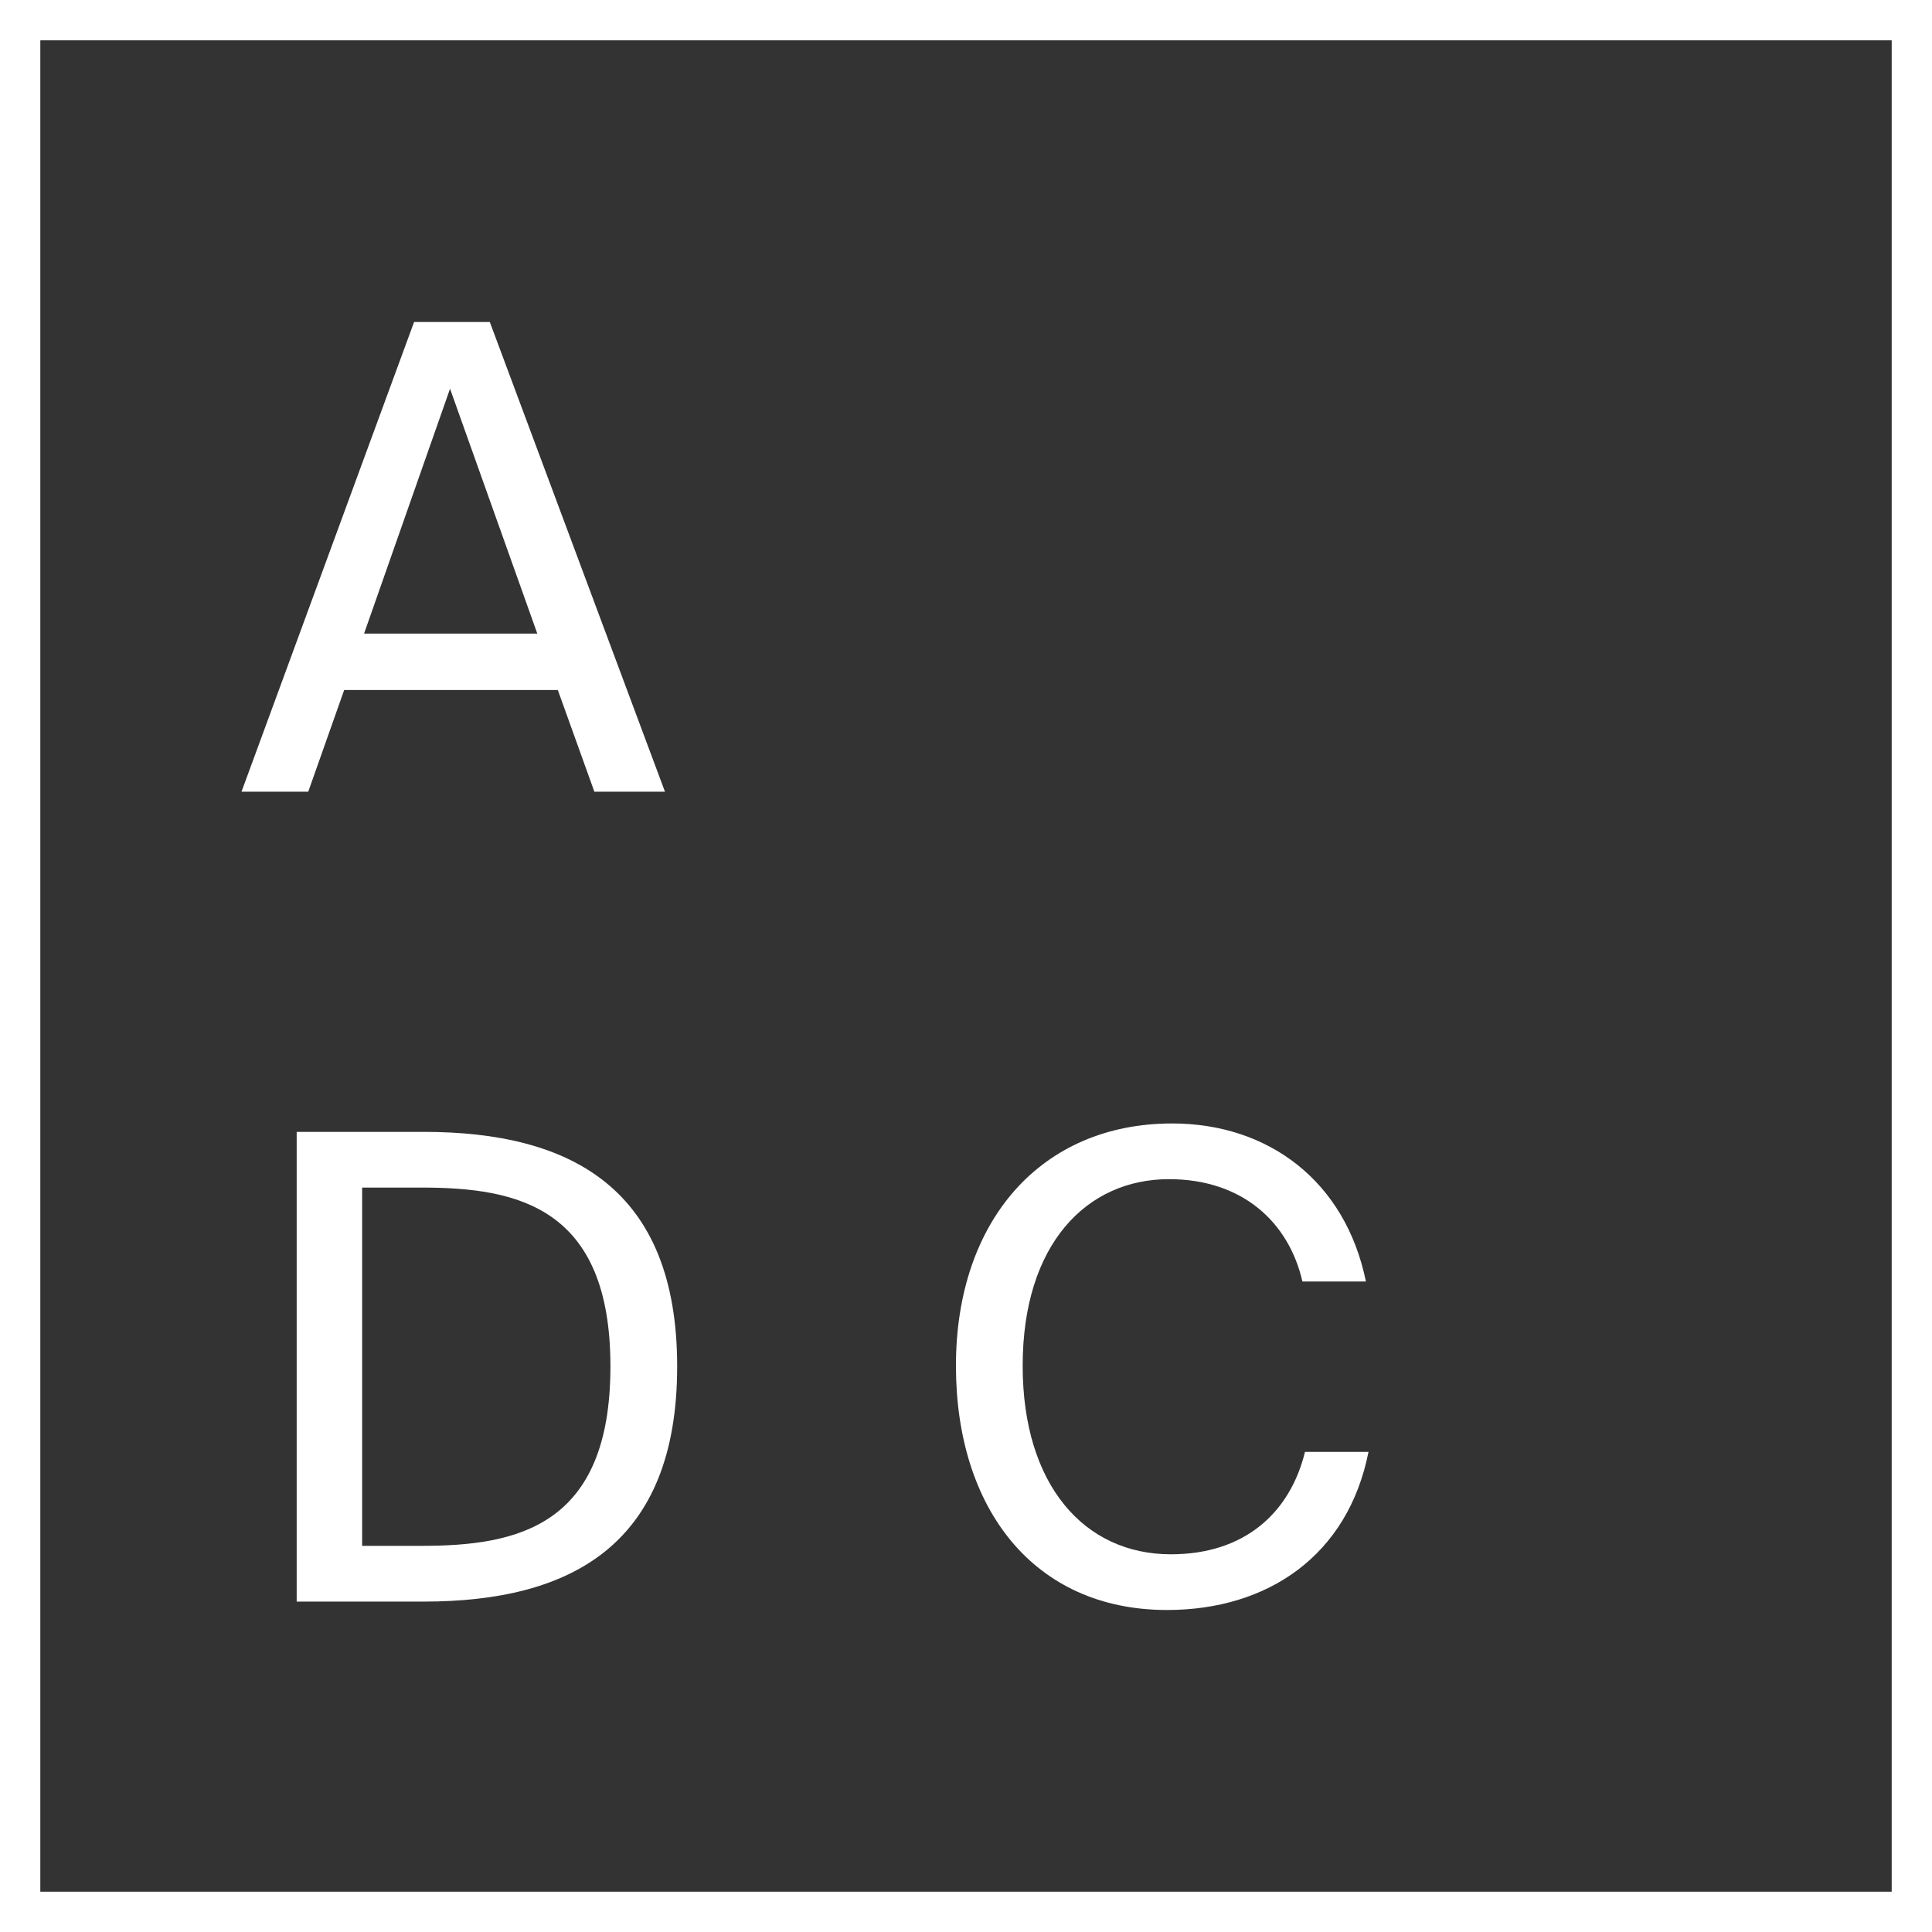 <svg width="48" height="48" viewBox="0 0 48 48" fill="none" xmlns="http://www.w3.org/2000/svg">
<rect x="0" y="0" width="48" height="48" fill="#333333" stroke="none"/>
<g clip-path="url(#clip0_878_9695)">
<rect x="0.5" y="0.5" width="47" height="47" stroke="white"/>
<path d="M6 19.67L10.288 8H12.169L16.521 19.67H14.767L13.859 17.143H8.551L7.658 19.67H6ZM11.181 9.658L9.045 15.742H13.349L11.181 9.658Z" fill="white"/>
<path d="M15.166 33.948C15.166 29.988 12.854 29.505 10.479 29.505H8.997V38.406H10.479C12.854 38.406 15.166 37.923 15.166 33.948ZM7.371 28.121H10.527C14.178 28.121 16.824 29.521 16.824 33.948C16.824 38.39 14.178 39.791 10.527 39.791H7.371V28.121Z" fill="white"/>
<path d="M32.422 36.072H34C33.49 38.648 31.497 40 28.995 40C25.679 40 23.75 37.473 23.75 33.932C23.75 30.326 25.87 27.912 29.122 27.912C31.513 27.912 33.426 29.344 33.936 31.839H32.358C32.023 30.374 30.876 29.296 29.042 29.296C27.002 29.296 25.408 30.905 25.408 33.932C25.408 36.893 26.938 38.616 29.09 38.616C30.939 38.616 32.055 37.569 32.422 36.072Z" fill="white"/>
</g>
<rect x="0.5" y="0.5" width="47" height="47" stroke="white"/>
<defs>
<clipPath id="clip0_878_9695">
<rect width="48" height="48" fill="white"/>
</clipPath>
</defs>
</svg>
